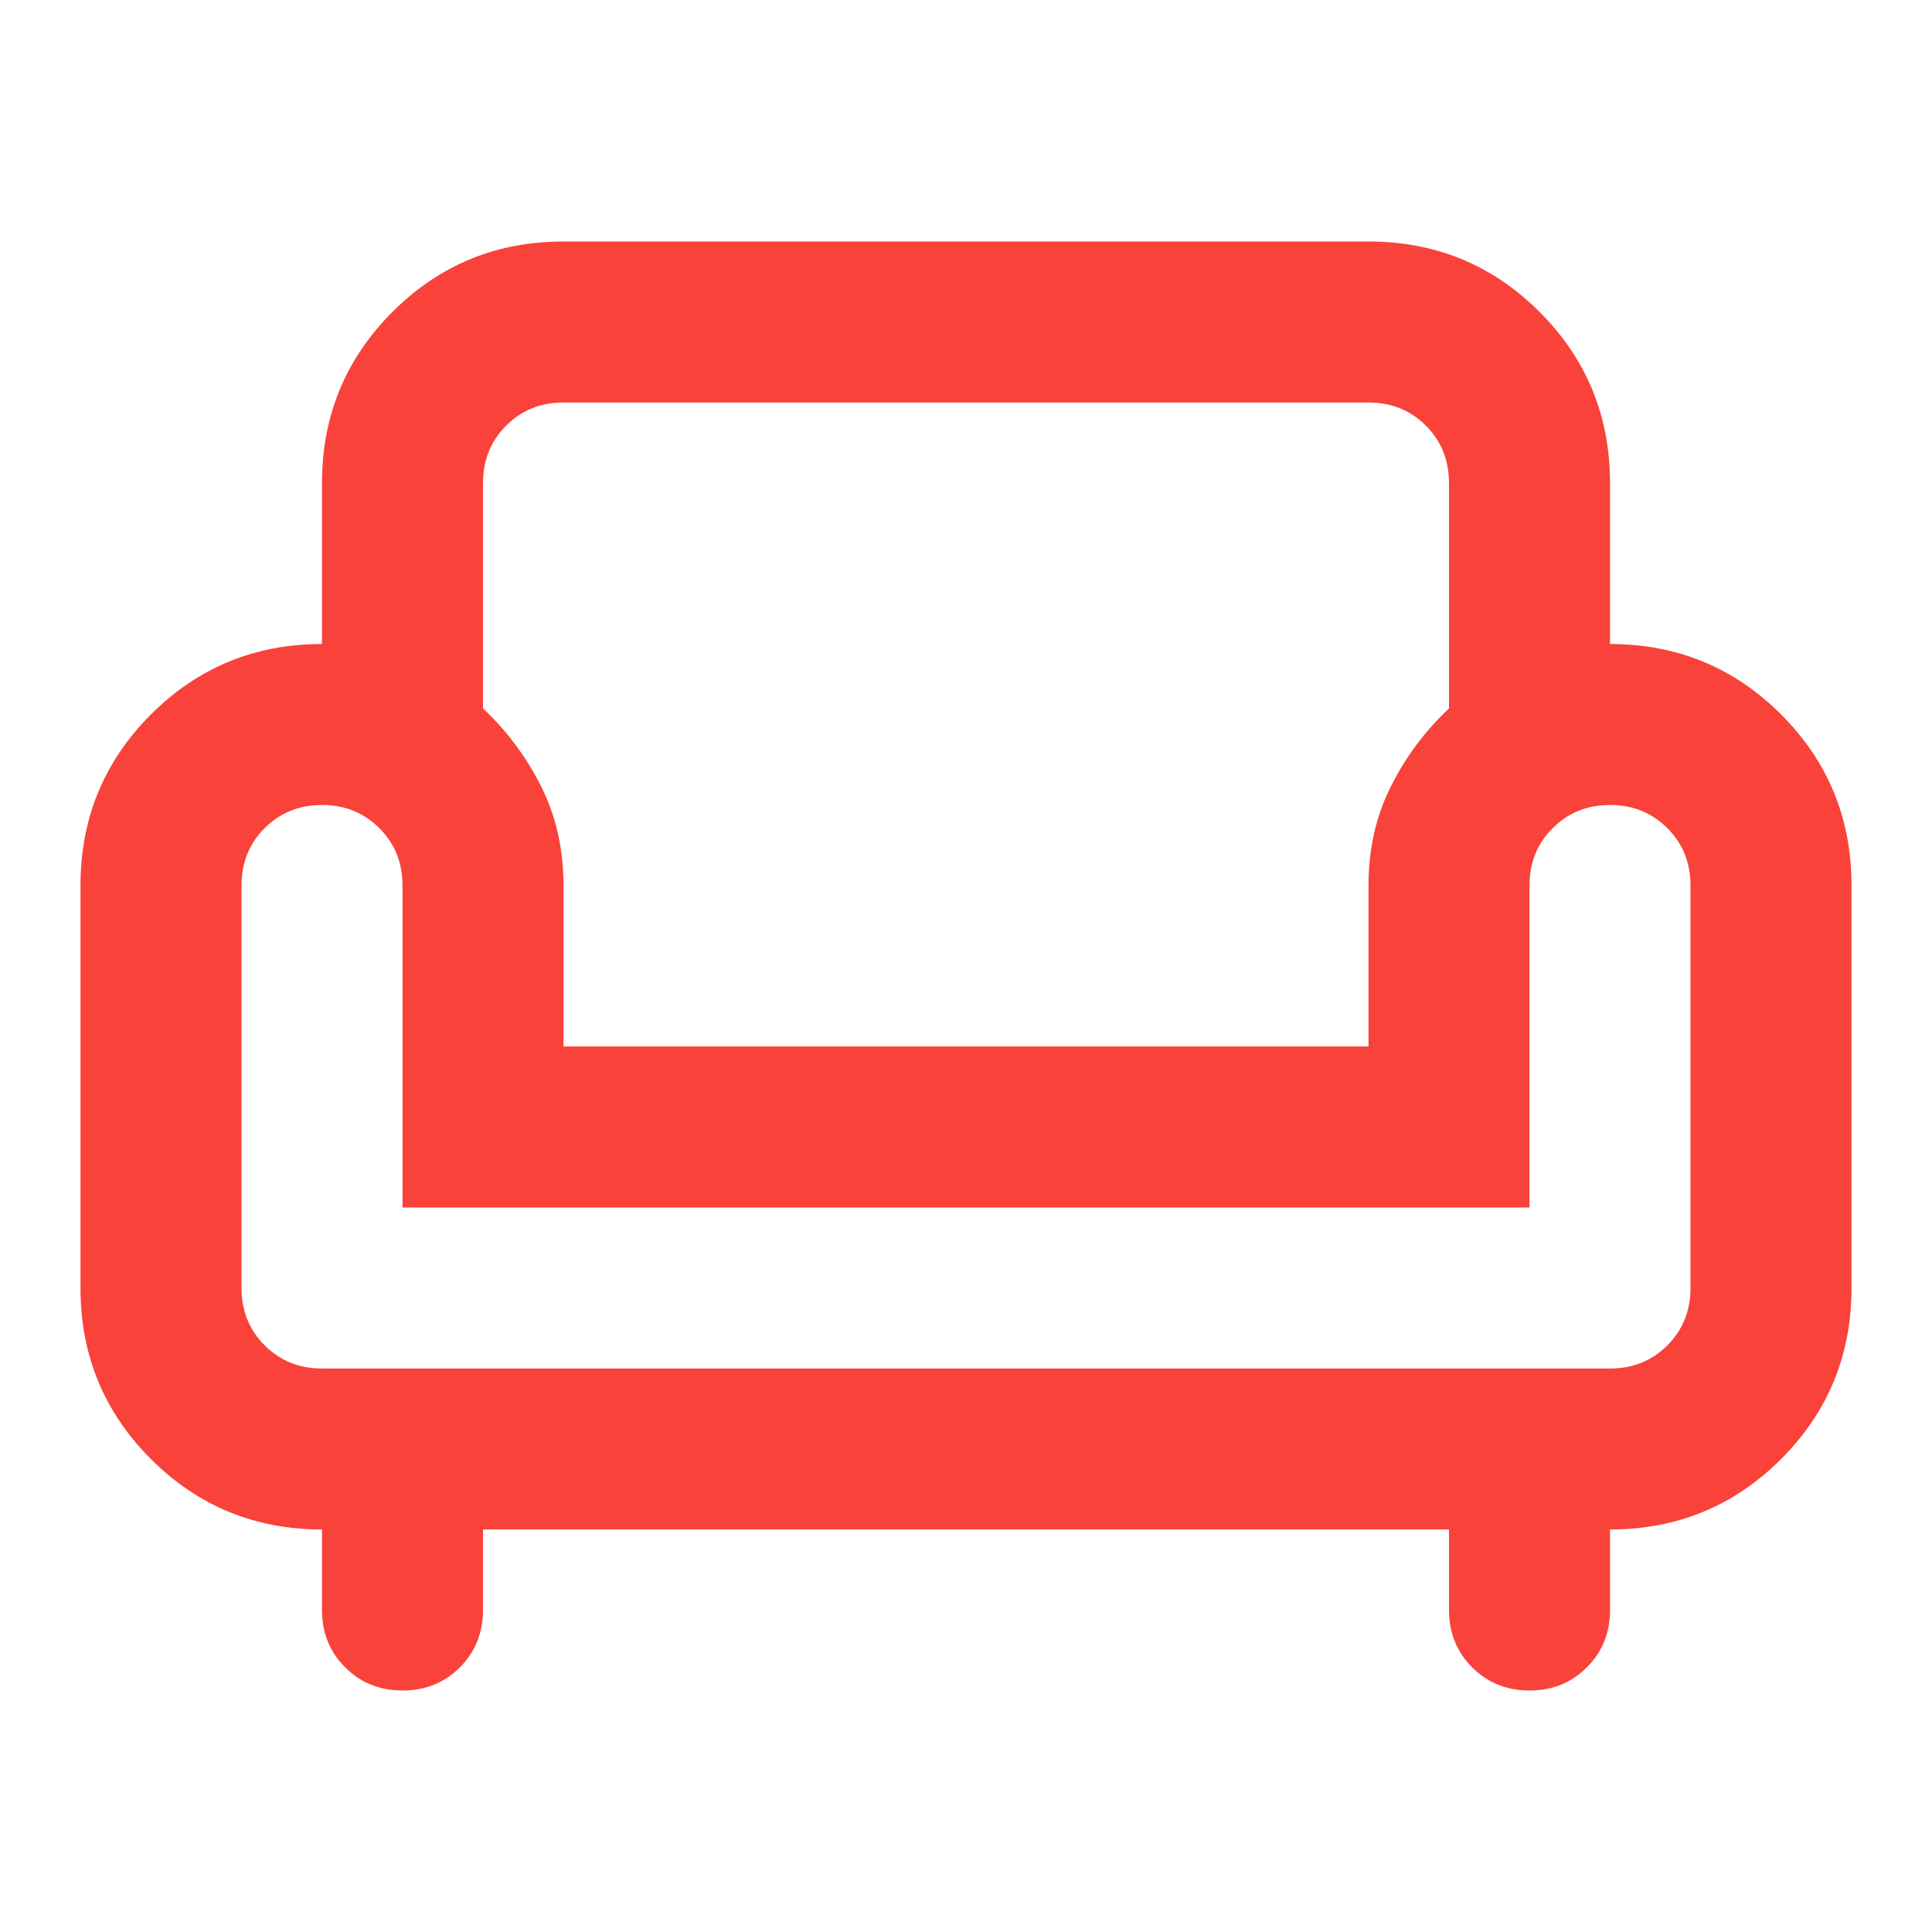 <svg width="35" height="35" viewBox="0 0 35 35" fill="none" xmlns="http://www.w3.org/2000/svg">
<g id="chair">
<mask id="mask0_2811_31275" style="mask-type:alpha" maskUnits="userSpaceOnUse" x="0" y="0" width="35" height="35">
<rect id="Bounding box" width="35" height="35" fill="#D9D9D9"/>
</mask>
<g mask="url(#mask0_2811_31275)">
<path id="chair_2" d="M7.292 30.625C6.879 30.625 6.532 30.485 6.253 30.206C5.973 29.926 5.833 29.58 5.833 29.167V27.708C4.618 27.708 3.585 27.283 2.734 26.432C1.884 25.582 1.458 24.549 1.458 23.333V16.042C1.458 14.826 1.884 13.793 2.734 12.943C3.585 12.092 4.618 11.667 5.833 11.667V8.75C5.833 7.535 6.259 6.502 7.109 5.651C7.96 4.8 8.993 4.375 10.208 4.375H24.792C26.007 4.375 27.04 4.8 27.891 5.651C28.741 6.502 29.167 7.535 29.167 8.75V11.667C30.382 11.667 31.415 12.092 32.266 12.943C33.116 13.793 33.542 14.826 33.542 16.042V23.333C33.542 24.549 33.116 25.582 32.266 26.432C31.415 27.283 30.382 27.708 29.167 27.708V29.167C29.167 29.58 29.027 29.926 28.747 30.206C28.468 30.485 28.122 30.625 27.708 30.625C27.295 30.625 26.949 30.485 26.669 30.206C26.39 29.926 26.25 29.58 26.25 29.167V27.708H8.75V29.167C8.75 29.58 8.61 29.926 8.331 30.206C8.051 30.485 7.705 30.625 7.292 30.625ZM5.833 24.792H29.167C29.58 24.792 29.926 24.652 30.206 24.372C30.485 24.093 30.625 23.747 30.625 23.333V16.042C30.625 15.629 30.485 15.282 30.206 15.003C29.926 14.723 29.58 14.583 29.167 14.583C28.753 14.583 28.407 14.723 28.128 15.003C27.848 15.282 27.708 15.629 27.708 16.042V21.875H7.292V16.042C7.292 15.629 7.152 15.282 6.872 15.003C6.593 14.723 6.247 14.583 5.833 14.583C5.42 14.583 5.074 14.723 4.794 15.003C4.515 15.282 4.375 15.629 4.375 16.042V23.333C4.375 23.747 4.515 24.093 4.794 24.372C5.074 24.652 5.42 24.792 5.833 24.792ZM10.208 18.958H24.792V16.042C24.792 15.385 24.925 14.79 25.193 14.255C25.46 13.72 25.812 13.246 26.25 12.833V8.75C26.25 8.337 26.11 7.99 25.831 7.711C25.551 7.431 25.205 7.292 24.792 7.292H10.208C9.795 7.292 9.449 7.431 9.169 7.711C8.89 7.99 8.75 8.337 8.75 8.75V12.833C9.188 13.246 9.54 13.72 9.807 14.255C10.075 14.79 10.208 15.385 10.208 16.042V18.958Z" fill="#F9423A"/>
</g>
</g>
</svg>

